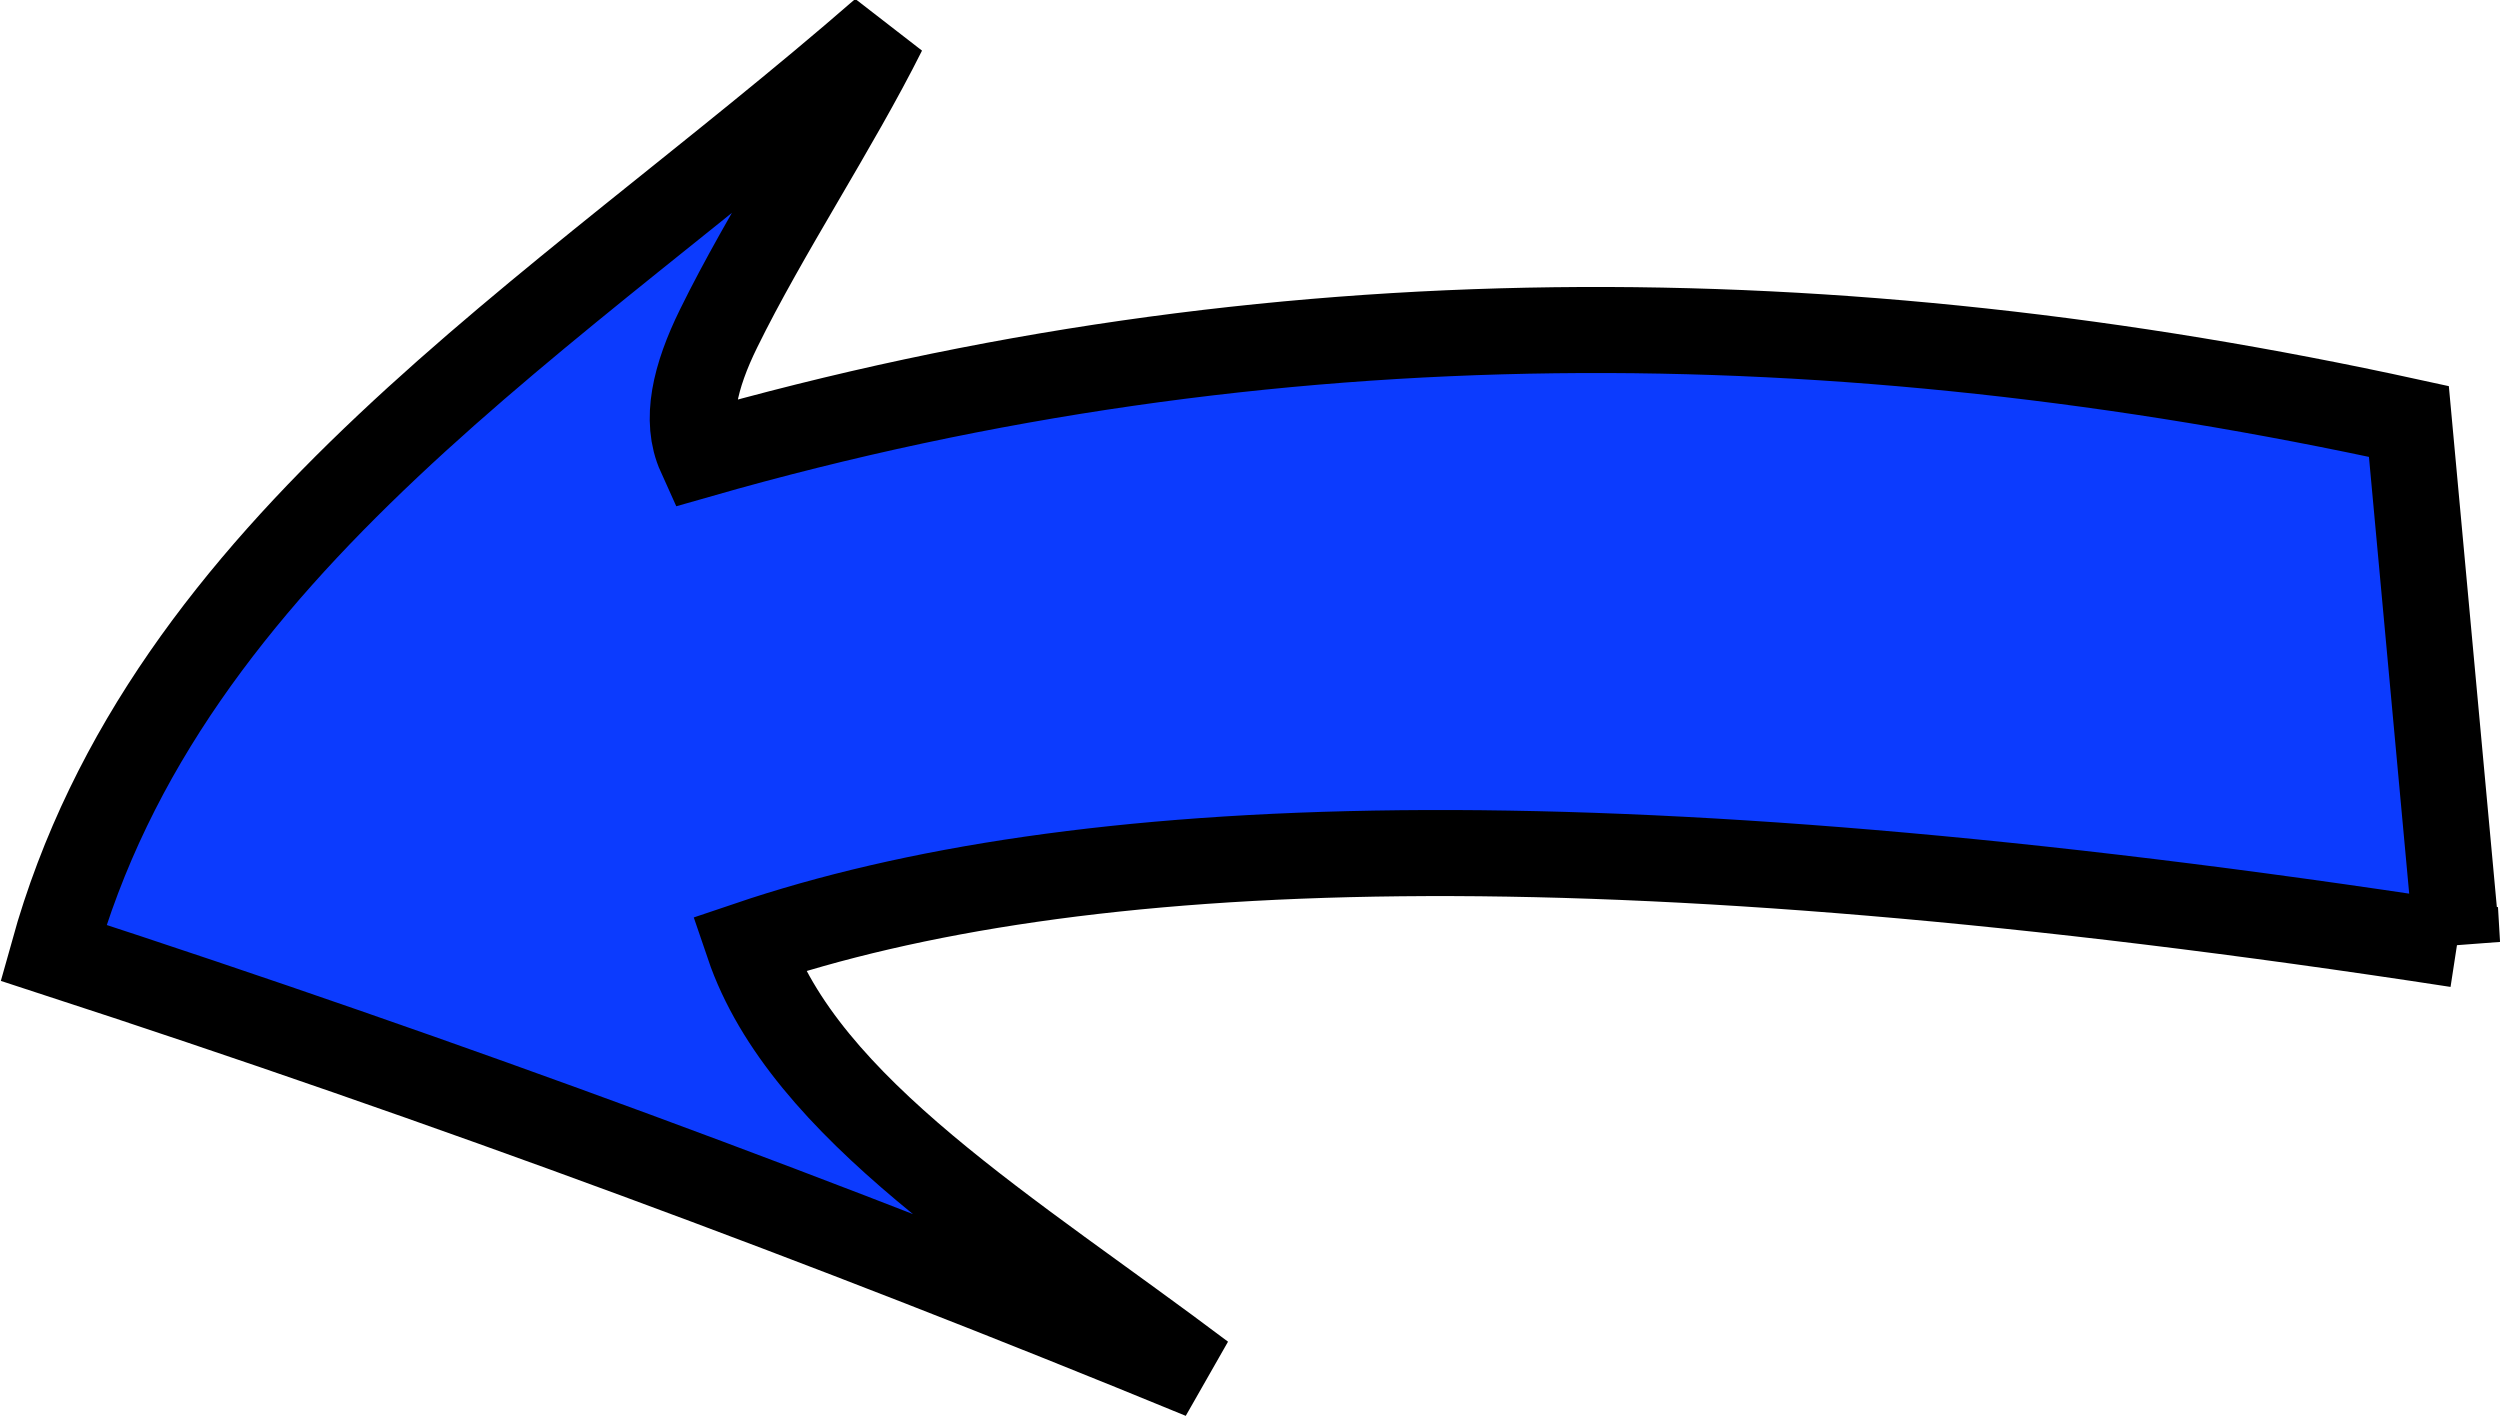 <?xml version="1.0" encoding="UTF-8" standalone="no"?>
<!-- Created with Inkscape (http://www.inkscape.org/) -->

<svg
   xmlns:dc="http://purl.org/dc/elements/1.1/"
   xmlns:cc="http://creativecommons.org/ns#"
   xmlns:rdf="http://www.w3.org/1999/02/22-rdf-syntax-ns#"
   xmlns:svg="http://www.w3.org/2000/svg"
   xmlns="http://www.w3.org/2000/svg"
   xmlns:sodipodi="http://sodipodi.sourceforge.net/DTD/sodipodi-0.dtd"
   xmlns:inkscape="http://www.inkscape.org/namespaces/inkscape"
   width="35.531"
   height="20.125"
   id="svg3009"
   version="1.1"
   inkscape:version="0.48.4 r9939"
   sodipodi:docname="New document 2">
  <defs
     id="defs3011" />
  <sodipodi:namedview
     id="base"
     pagecolor="#ffffff"
     bordercolor="#666666"
     borderopacity="1.0"
     inkscape:pageopacity="0.0"
     inkscape:pageshadow="2"
     inkscape:zoom="0.35"
     inkscape:cx="17.83995"
     inkscape:cy="10.12361"
     inkscape:document-units="px"
     inkscape:current-layer="layer1"
     showgrid="false"
     fit-margin-top="0"
     fit-margin-left="0"
     fit-margin-right="0"
     fit-margin-bottom="0"
     inkscape:window-width="470"
     inkscape:window-height="411"
     inkscape:window-x="894"
     inkscape:window-y="0"
     inkscape:window-maximized="0" />
  <g
     inkscape:label="Layer 1"
     inkscape:groupmode="layer"
     id="layer1"
     transform="translate(-357.16,-522.361)">
    <g
       id="g3248"
       transform="translate(405.129,-32.983)">
      <path
         id="path3244"
         sodipodi:nodetypes="cccccsccc"
         style="fill:#0c3bfe;fill-rule:evenodd;stroke:#000000;stroke-width:1.223"
         d="m -13.048,568.766 c -12.289,-1.889 -19.663,-1.565 -24.285,0 0.794,2.337 3.74,4.093 6.449,6.135 -5.316,-2.186 -10.709,-4.184 -16.327,-6.016 1.618,-5.811 7.134,-9.033 11.799,-13.095 -0.683,1.366 -1.678,2.863 -2.345,4.224 -0.335,0.682 -0.483,1.301 -0.261,1.792 8.095,-2.317 16.19,-2.241 24.285,-0.472 l 0.685,7.433 z"
         inkscape:connector-curvature="0" />
    </g>
  </g>
</svg>
